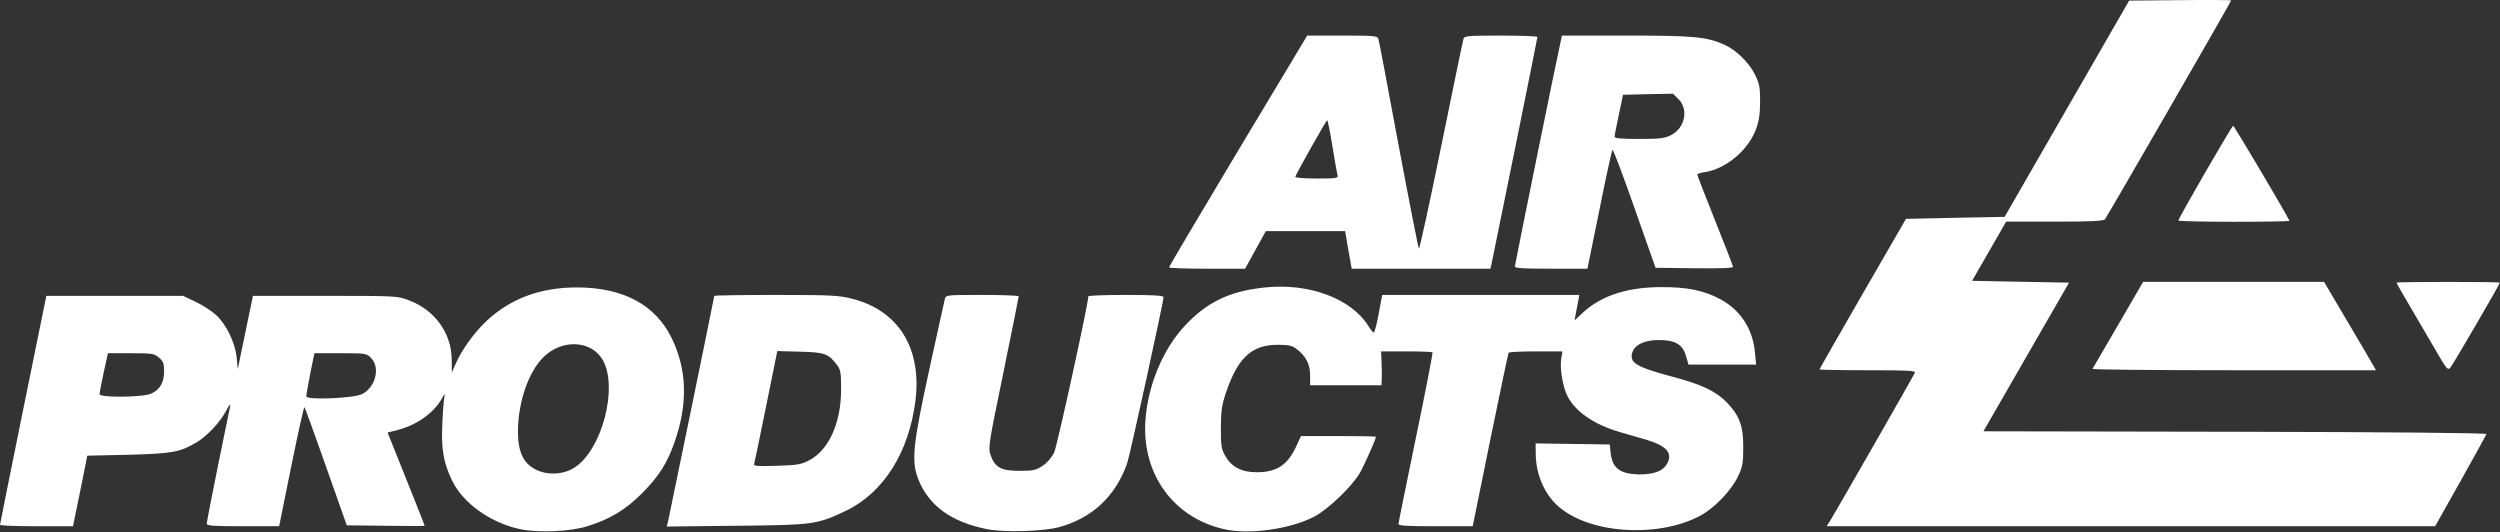 <svg version="1.2" xmlns="http://www.w3.org/2000/svg" viewBox="0 0 1630 347" width="1630" height="347">
	<rect x="0" y="0" width="1630" height="347" fill="#333333" stroke="none"/>
	<title>APD_BIG</title>
	<style>
		.s0 { fill: #ffffff } 
	</style>
	<g id="layer1">
		<path id="path5635" fill-rule="evenodd" class="s0" d="m339.1 345c-19-4-37.1-16.8-44.2-31.4-5.8-11.9-7.3-20.9-6.5-37.3 0.3-8.1 1-16.1 1.4-17.8 0.6-2.3 0.2-2-1.7 1.3-5.3 9.6-16.7 17.6-29.7 20.8l-5.7 1.4 12.1 30.2c6.7 16.6 12.1 30.4 12.1 30.6 0 0.2-11.4 0.2-25.4 0l-25.4-0.3-13.5-38.2c-7.4-21.1-13.8-38.5-14.1-38.9-0.4-0.3-4.2 17.1-8.6 38.6l-7.9 39.1h-23.6c-19.6 0-23.6-0.3-23.6-1.7 0-1 3.3-17.9 7.3-37.7 4.1-19.8 7.6-37.4 8-39 0.3-1.8-0.8-0.4-2.6 3-3.8 7.4-12.7 16.9-19.5 20.8-10.9 6.4-15.5 7.2-44.1 8l-27 0.6-3.3 16.6c-1.9 9.1-4 19.4-4.7 23l-1.3 6.4h-23.8c-13.1 0-23.8-0.4-23.8-0.9 0-0.5 6.8-34.3 15.1-75.1l15.1-74.2h89.2l8.2 3.9c4.4 2.1 10.3 5.9 13.1 8.4 6.8 6.1 12.6 18.2 13.6 27.9l0.7 7.6 9.9-47.8h47.1c46.8 0 47.2 0 54.9 3 16.6 6.3 27.5 21.4 27.6 38.5l0.1 8.5 2.1-4.9c4.1-9.6 12.4-21.2 20.9-29.1 15.6-14.4 34.9-21.5 58.6-21.5 30.3 0 51.5 11.5 62 33.6 9.7 20.4 10.3 42 1.8 66.7-4.9 14.2-10.2 22.6-21.5 34-10.7 10.7-20.7 16.8-35.6 21.4-11 3.5-31.9 4.4-43.8 1.9zm35.7-40.3c17.7-11.6 28.2-51.7 18.4-69.6-7.2-13.3-26.8-14.3-38.9-2.2-9.8 9.8-16.3 28.7-16.6 47.7-0.1 13.7 3.3 21.3 11.5 25.5 7.7 4 18.5 3.4 25.6-1.4zm-138.6-47.8c8.7-4.6 11.8-17 5.9-23.3-3-3.2-3.2-3.3-20.1-3.3h-17l-2.7 13.2c-1.4 7.3-2.6 13.9-2.6 14.9 0 2.6 31.1 1.3 36.5-1.5zm-137.5-0.3c5.7-2.7 8.3-7.3 8.3-14.5 0-5-0.5-6.5-3.3-8.9-3.2-2.7-4.4-2.9-18.4-2.9h-14.9l-2.8 12.6c-1.5 7-2.7 13.3-2.7 14.1 0 2.4 28.5 2.1 33.8-0.4zm545.3 88.5c-23.9-4.7-38.7-15.5-45.5-33.2-4.3-11.5-3.3-21.9 7.3-70.5 5.3-24 9.8-44.8 10.2-46.3 0.7-2.8 0.8-2.8 24.4-2.8 13.1 0 23.8 0.4 23.8 0.9 0 0.5-4.5 22.9-10 49.8-9.7 47-10 48.9-8.3 53.8 2.8 8 6.8 10.2 18.8 10.2 8.9 0 10.7-0.4 15.1-3.3 3-2 5.9-5.4 7.5-8.6 1.9-4 22.3-97.2 22.3-101.9 0-0.5 11-0.9 24.5-0.9 18.8 0 24.5 0.4 24.5 1.5 0 3.1-22 103.5-23.7 108.3-7.6 21.5-22.8 35.7-44.4 41.6-10.1 2.8-35.6 3.5-46.5 1.4zm154-0.1c-32.9-7.5-53.5-35.9-51.2-70.6 1.5-23 11.5-47 25.9-62.2 14.4-15.3 28.8-22.2 51.2-24.7 29.2-3.3 57.1 7 68.4 25.2 1.4 2.3 2.9 4.1 3.4 4.1 0.5 0 2-5.5 3.2-12.2l2.3-12.3h128.5l-0.6 3.4c-0.4 1.8-1.1 5.6-1.6 8.3l-0.9 4.9 5.6-5.2c12-11 28.9-16.5 51.1-16.5 16.6-0.1 27.8 2.2 38.2 7.8 13.2 7 21.3 19.4 22.7 34.6l0.8 8.1h-44.1l-1.7-5.8c-2.2-7.4-7-10.2-17.7-10.2-9 0-15.4 2.9-17.1 7.8-2.4 6.9 2 9.7 26 16.1 19 5 28.4 9.5 35.5 16.8 8.2 8.5 10.8 15.4 10.7 29.2 0 10.1-0.4 12.7-3.3 18.8-4.5 9.6-16.1 21.6-25.8 26.4-27.8 14.1-71.2 11-91.3-6.5-9.3-8.1-14.9-21.2-14.9-34.7l-0.1-6.5 48.4 0.7 0.4 4.3c0.9 10.9 5.8 14.9 18.5 15.2 9.2 0.1 15.1-1.9 17.9-6.1 4.8-7.4 0.7-12.5-13.4-16.6-4.7-1.4-12.5-3.6-17.2-5-16.4-4.8-28.5-13.1-33.7-23.1-3.1-5.9-5.2-18.2-4.2-24.4l0.8-5h-17.2c-9.5 0-17.5 0.4-17.9 0.9-0.3 0.6-5.7 26.2-12 57l-11.4 56.1h-24.2c-18.6 0-24.2-0.3-24.2-1.5 0-0.8 5.2-26.2 11.4-56.4 6.3-30.2 11.1-55.2 10.8-55.5-0.3-0.3-8-0.6-17-0.6h-16.5l0.3 7.7c0.2 4.2 0.2 9.1 0.1 11l-0.2 3.4h-46.5v-6.6c0-7.2-2.9-12.7-9-17.2-2.8-2.1-5.2-2.6-12.3-2.6-16.7 0.1-25.7 8.3-33.4 30.7-2.8 8.2-3.4 11.9-3.5 23.3 0 12 0.3 14 2.9 18.5 4 7.1 10.6 10.6 20.3 10.6 13.6 0 20.6-4.8 26.5-18.1l2.5-5.5h24.4c13.5 0 24.5 0.2 24.5 0.5 0 1.5-7.6 18.6-10.5 23.6-5 8.7-20.7 23.7-29.6 28.4-15.7 8.2-42.6 12-59 8.2zm-362.5-4.7c0.9-3.7 30.2-146.6 30.2-147.4 0-0.3 18.1-0.6 40.2-0.6 36.3 0 41.2 0.3 49.8 2.5 30.1 7.7 45.3 32.1 41.2 66.2-4.2 33.9-20.8 60.3-45.5 72.1-18.8 8.9-20.8 9.2-71.5 9.7l-45.2 0.5zm92.1-40.2c12.7-6.5 20.8-24.4 20.8-46.1 0-10.7-0.3-12.9-2.5-15.8-5.6-7.6-8-8.5-24.2-8.9l-14.9-0.4-7.3 36c-4 19.7-7.5 36.7-7.8 37.6-0.5 1.4 2.2 1.6 14.6 1.2 13.4-0.4 16-0.8 21.3-3.6zm665.1 40.3c3.1-4.7 55-95.5 55.8-97.3 0.5-1.5-4.4-1.7-30.8-1.7-17.2 0-31.4-0.3-31.4-0.5 0-0.3 12.7-22.5 28.2-49.4l28.2-48.8 32.2-0.7 32.1-0.6 81.2-141 33.3-0.3c18.3-0.2 33.2-0.1 33.2 0.2 0 0.8-80.8 140.9-82.3 142.7-1 1.1-9.1 1.5-32.8 1.5h-31.6l-22.2 38.6 63.2 1.2-55.8 96.9 164.2 0.3c100.9 0.2 164.1 0.8 163.8 1.5-0.2 0.6-7.8 14.4-16.9 30.6l-16.6 29.5h-396.7zm171.6-99.9c0.3-0.5 7.8-13.5 16.8-28.8l16.2-27.9h118l15.3 25.9c8.5 14.3 16.1 27.3 16.9 28.8l1.6 2.9h-92.6c-51 0-92.4-0.4-92.2-0.9zm226.3-7.8c-2.9-5-10.4-17.8-16.7-28.5-6.3-10.7-11.4-19.6-11.4-19.9 0-0.3 15.2-0.5 33.7-0.5 18.5 0 33.7 0.2 33.7 0.5 0 1-30.9 54.1-32.5 55.7-1.3 1.4-2.5 0.1-6.8-7.3zm-828.4-58.4c0-0.5 20.3-34.7 45-76l45.1-75.1h22.9c20.7 0 22.9 0.2 23.5 2.1 0.4 1.2 6.3 32.2 13.1 69 6.9 36.7 12.9 67.2 13.3 67.7 0.5 0.5 7-29.6 14.6-66.8 7.6-37.3 14.1-68.7 14.5-69.9 0.5-1.9 2.8-2.1 24.4-2.1 13.1 0 23.8 0.4 23.8 0.9 0 0.9-28.7 142.5-30 148.3l-0.7 2.8h-90.4l-2.2-12.3-2.1-12.2h-51.7l-13.5 24.5h-24.8c-13.6 0-24.8-0.4-24.8-0.9zm109.9-60.1c-0.4-1.2-1.9-9.7-3.4-19-1.5-9.3-3-16.8-3.4-16.8-0.6 0-19.6 33.7-20.8 36.9-0.2 0.6 6 1.1 13.9 1.1 13 0 14.2-0.2 13.7-2.2zm115.6 59.5c0-1.3 28-138.9 30.1-147.8l0.6-2.7h42c44.1 0 52.2 0.8 63.8 5.9 7.8 3.5 16.1 11.6 20.1 19.6 2.9 6.1 3.3 8.3 3.3 18-0.1 8.4-0.8 12.7-2.9 18.1-5.3 13.5-19.4 25.2-33 27.4-2.8 0.4-5.1 1.1-5.1 1.6 0 0.4 5.2 13.9 11.6 29.9 6.4 16 11.7 29.6 11.7 30.3 0 0.8-8.6 1.1-25.3 0.9l-25.2-0.3-13.7-38.9c-7.5-21.4-13.9-38.5-14.4-38-0.4 0.5-4.3 18.1-8.5 39.2l-7.8 38.3h-23.7c-18.1 0-23.6-0.3-23.6-1.5zm101.8-85.6c9.1-4.6 11.6-16.7 4.9-23.4l-3.6-3.6-16.3 0.3-16.3 0.4-2.7 12.9c-1.5 7-2.8 13.5-2.8 14.4 0 1.1 4 1.5 16 1.5 13.5 0 16.7-0.4 20.8-2.5zm330.8 55.7c0-1.5 34.9-61.8 35.7-61.8 0.7 0 36.7 60.8 36.7 62 0 0.3-16.3 0.6-36.2 0.6-19.9 0-36.2-0.4-36.2-0.8z"/>
	</g>
</svg>